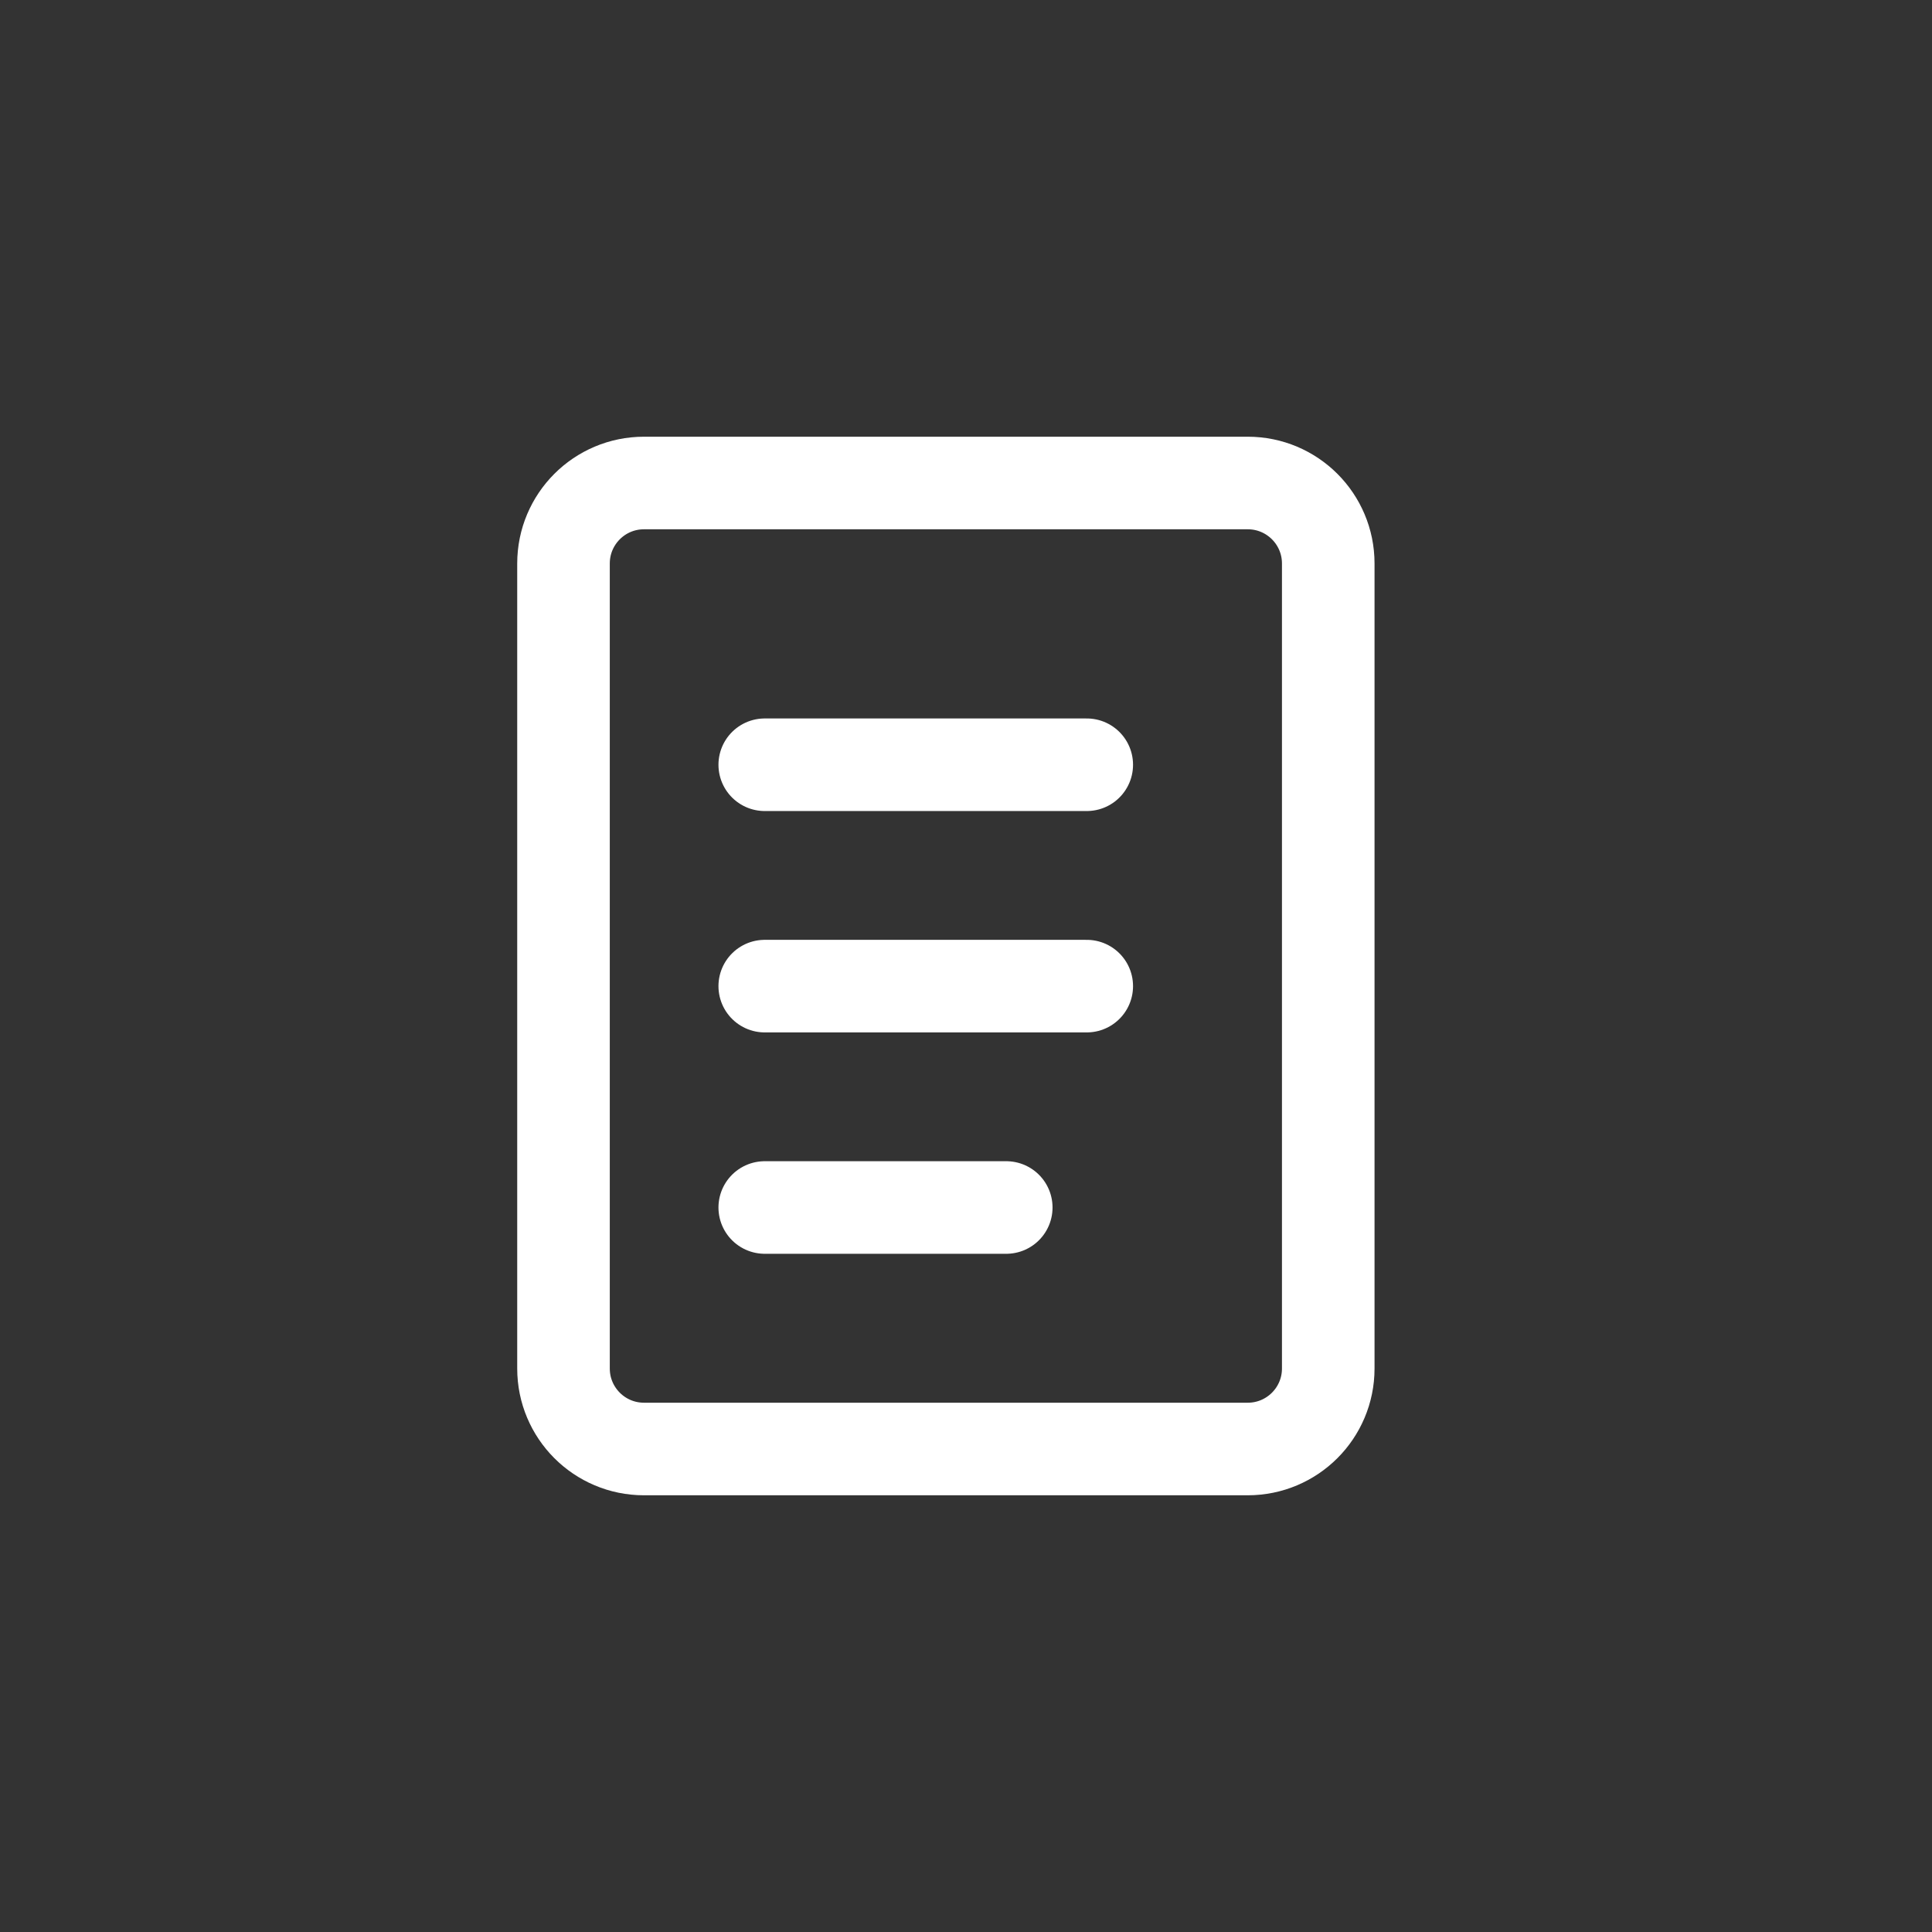 <?xml version="1.0" encoding="UTF-8"?> <svg xmlns="http://www.w3.org/2000/svg" width="48" height="48" viewBox="0 0 48 48" fill="none"><rect x="0" y="0" width="48" height="48" fill="#333333" stroke="none"/><path d="M31 12H16C14.895 12 14 12.895 14 14V34C14 35.105 14.895 36 16 36H31C32.105 36 33 35.105 33 34V14C33 12.895 32.105 12 31 12Z" stroke="white" stroke-width="2.3"></path><path d="M19 19H27" stroke="white" stroke-width="2.3" stroke-linecap="round"></path><path d="M19 24.5H27" stroke="white" stroke-width="2.3" stroke-linecap="round"></path><path d="M19 30H25" stroke="white" stroke-width="2.3" stroke-linecap="round"></path></svg> 